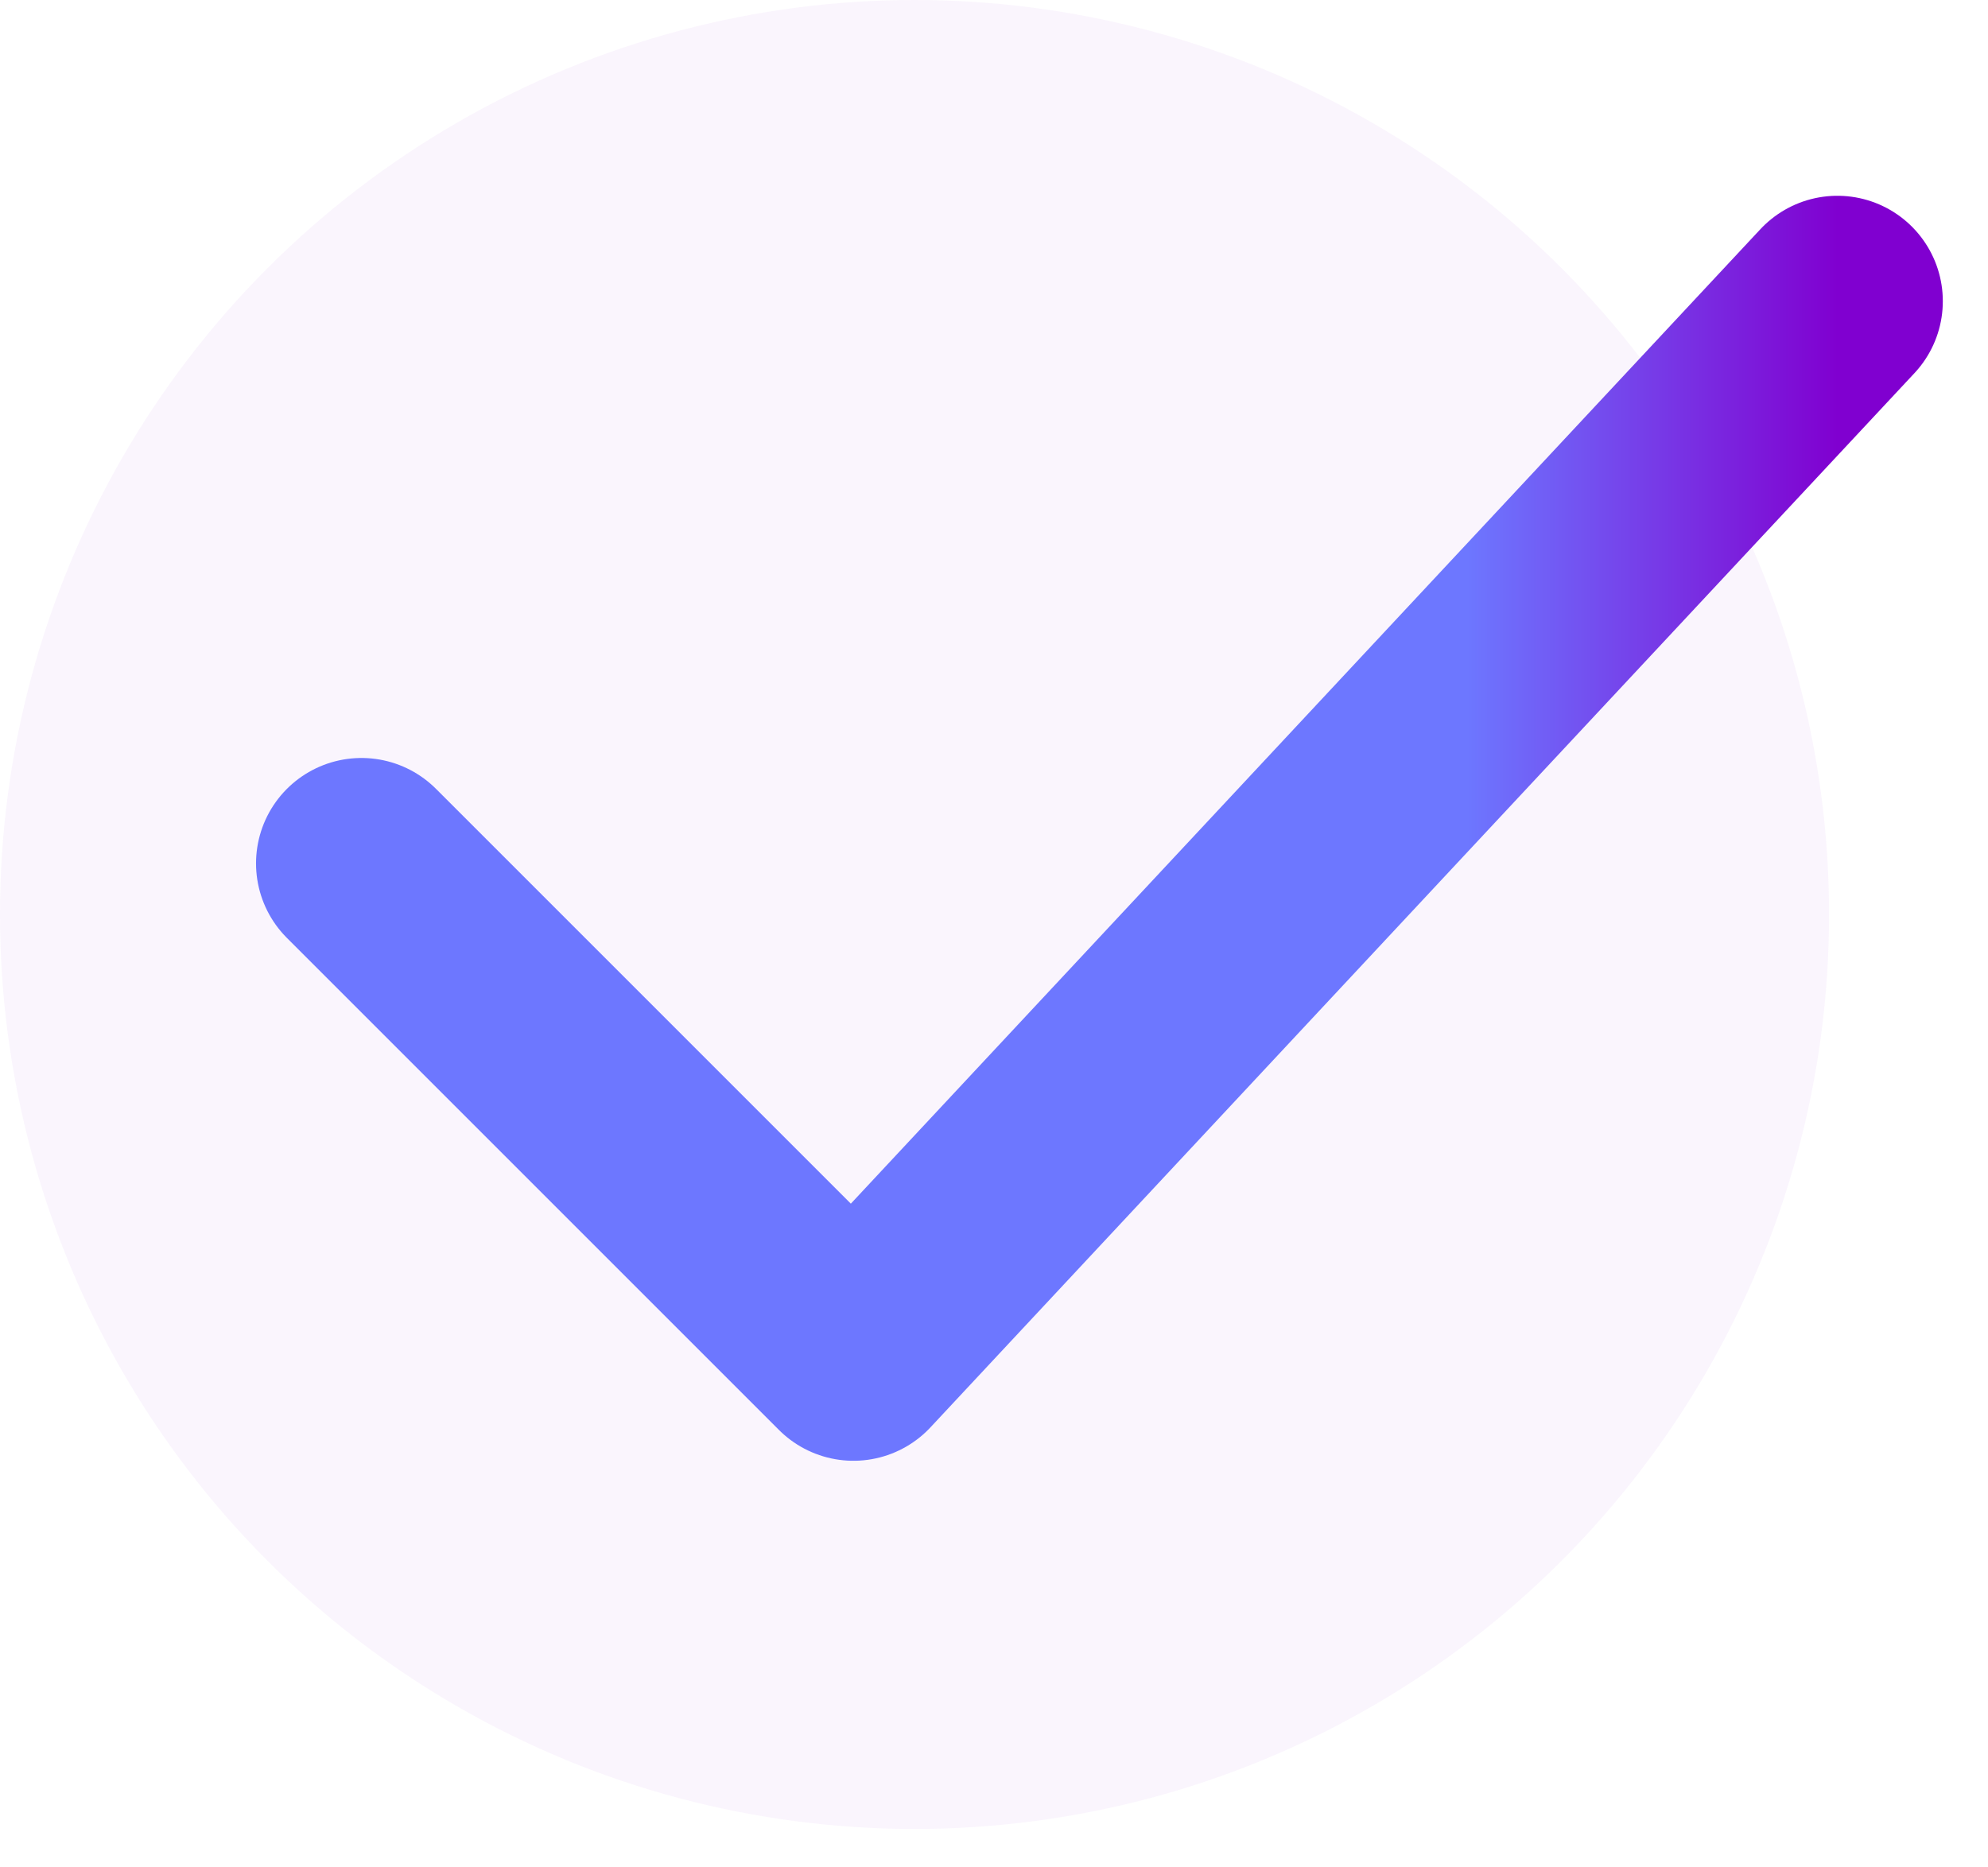 <svg width="33" height="31" viewBox="0 0 33 31" fill="none" xmlns="http://www.w3.org/2000/svg">
<circle cx="15.181" cy="15.181" r="15.181" fill="#7E0ED5" fill-opacity="0.04"/>
<path d="M6 14.333L14.167 22.5L30.5 5" stroke="url(#paint0_linear_765_32)" stroke-width="3.5" stroke-linecap="round" stroke-linejoin="round"/>
<defs>
<linearGradient id="paint0_linear_765_32" x1="24.354" y1="13.75" x2="30.5" y2="13.75" gradientUnits="userSpaceOnUse">
<stop stop-color="#6D77FF"/>
<stop offset="1" stop-color="#8000D0"/>
</linearGradient>
</defs>
</svg>
